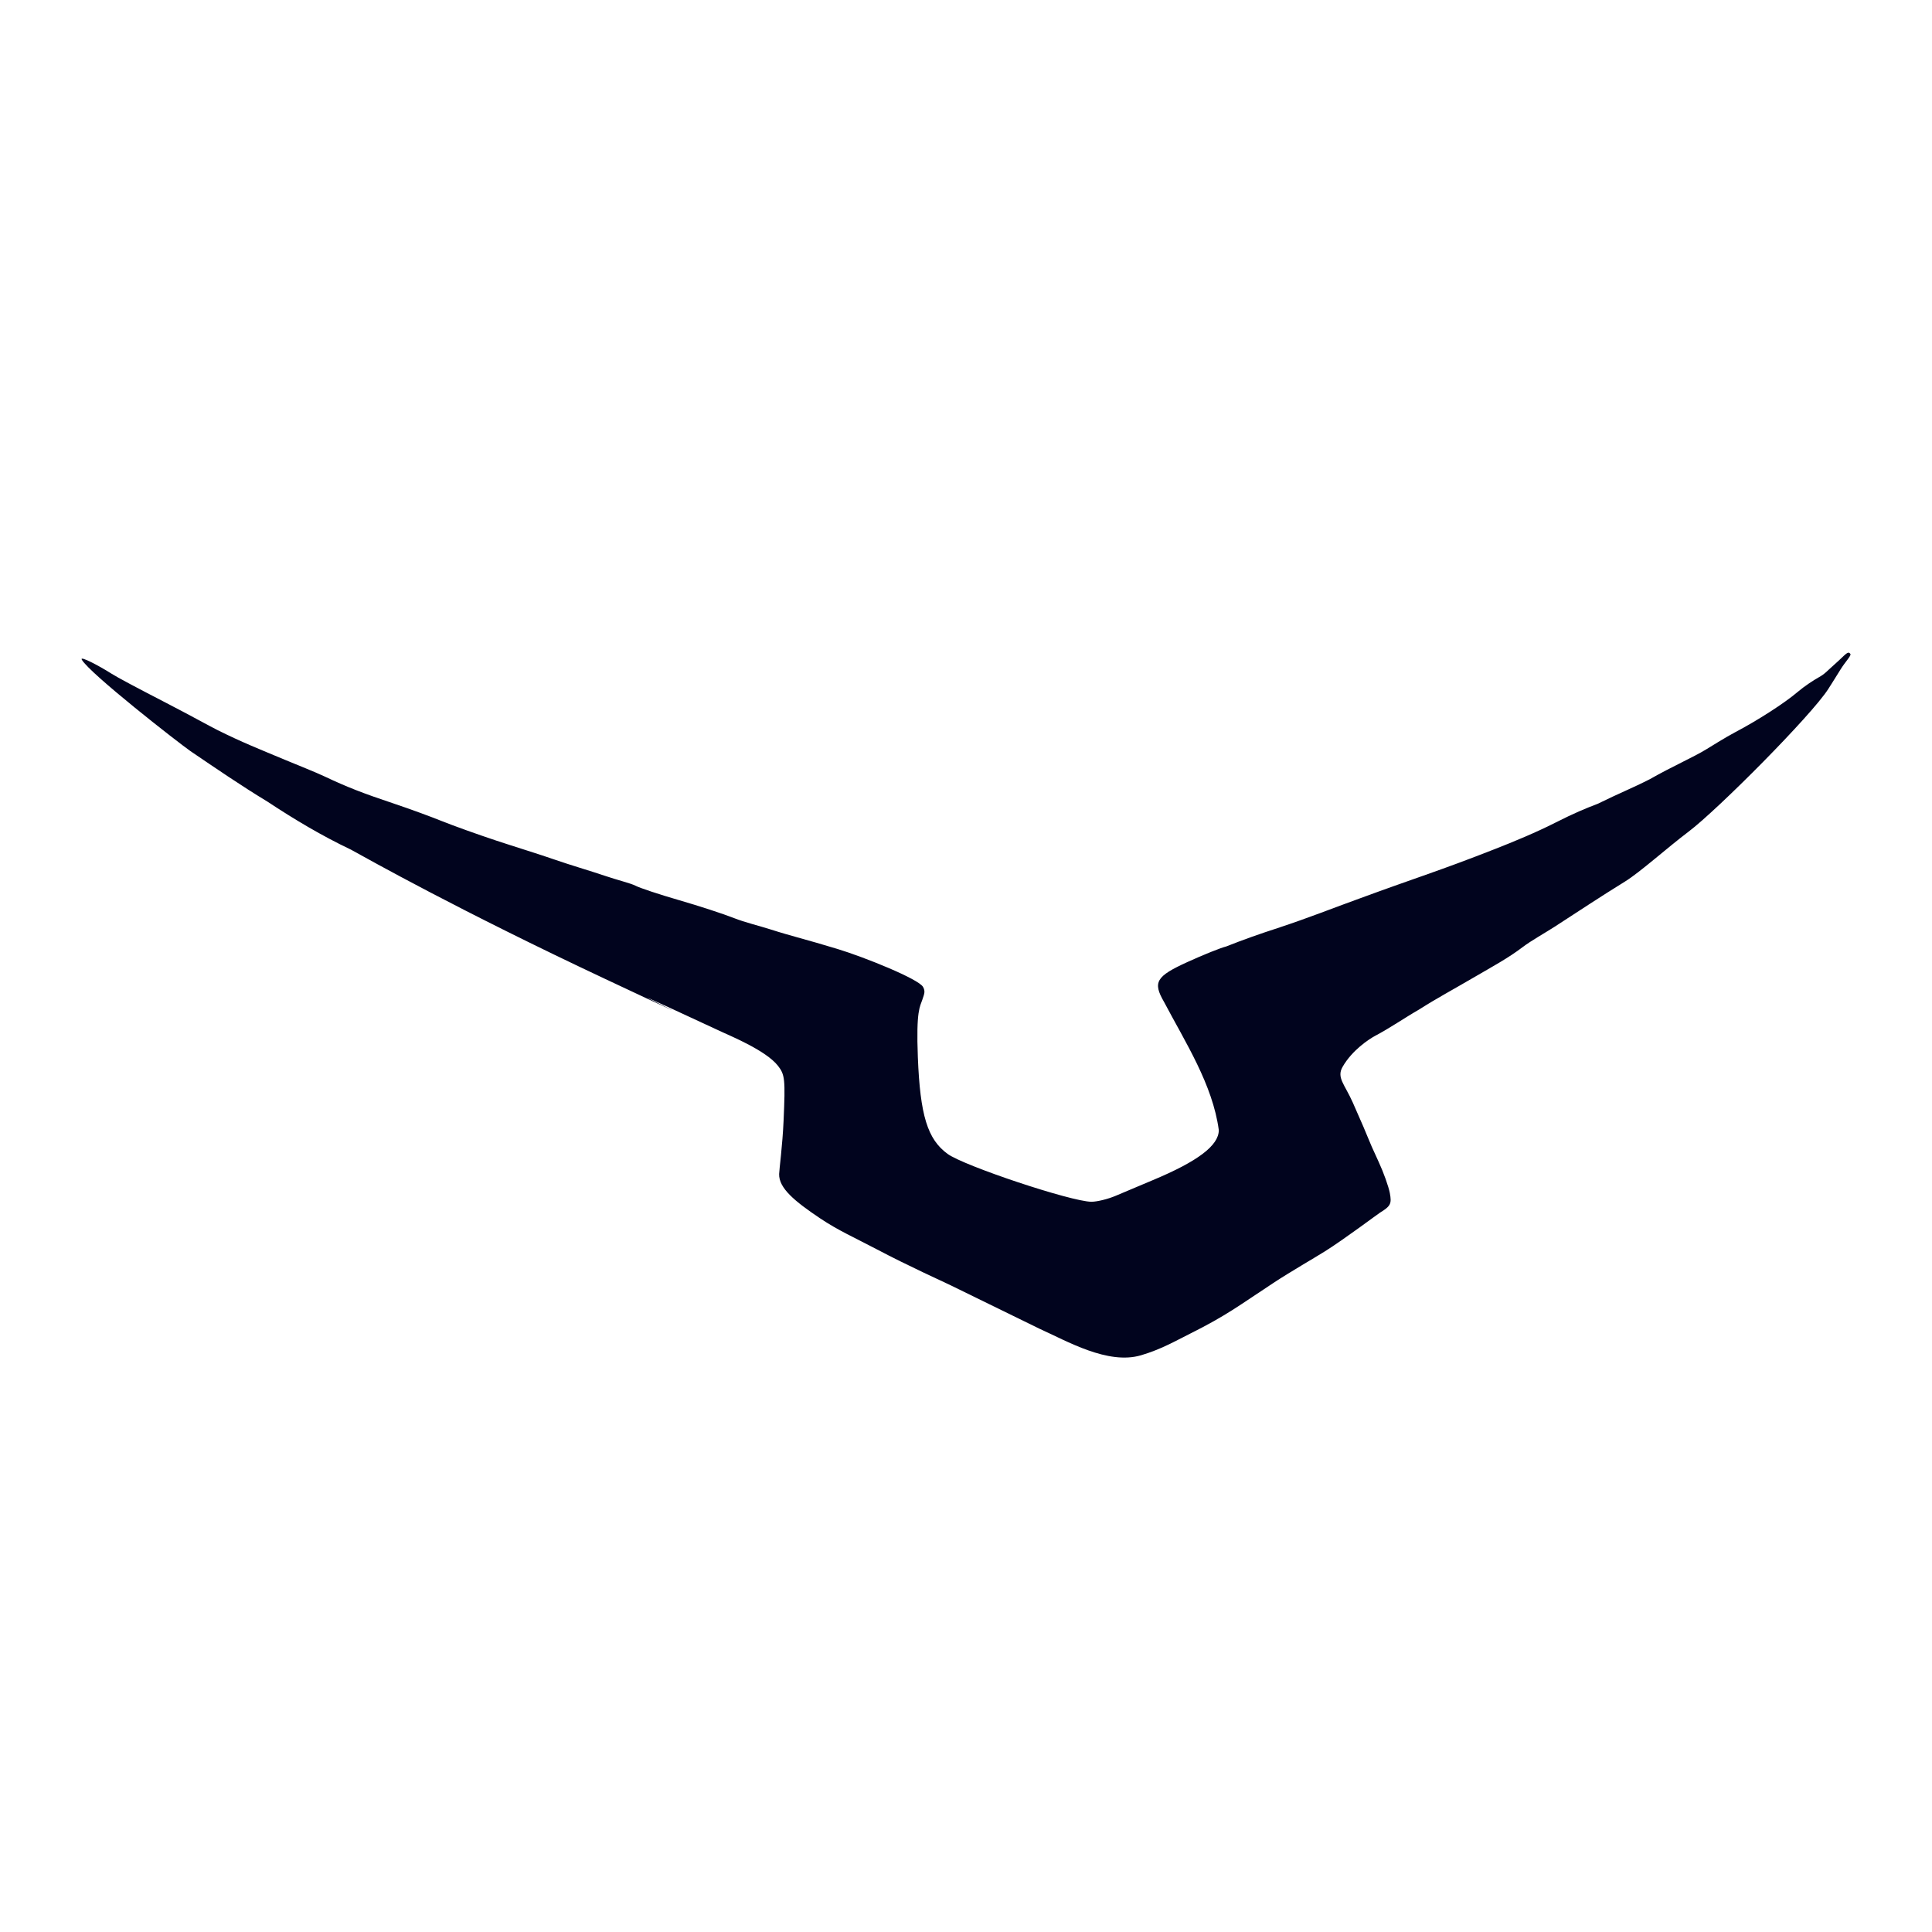 <?xml version="1.0" encoding="UTF-8" standalone="no"?>
<!-- Created with Inkscape (http://www.inkscape.org/) -->

<svg
   version="1.1"
   id="svg1"
   width="512"
   height="512"
   viewBox="0 0 512 512"
   sodipodi:docname="Owl_transparent.svg"
   inkscape:version="1.3.2 (091e20e, 2023-11-25, custom)"
   inkscape:export-filename="Owl_white.png"
   inkscape:export-xdpi="96"
   inkscape:export-ydpi="96"
   xmlns:inkscape="http://www.inkscape.org/namespaces/inkscape"
   xmlns:sodipodi="http://sodipodi.sourceforge.net/DTD/sodipodi-0.dtd"
   xmlns="http://www.w3.org/2000/svg"
   xmlns:svg="http://www.w3.org/2000/svg">
  <defs
     id="defs1" />
  <sodipodi:namedview
     id="namedview1"
     pagecolor="#fcffff"
     bordercolor="#000000"
     borderopacity="0.25"
     inkscape:showpageshadow="true"
     inkscape:pageopacity="0.0"
     inkscape:pagecheckerboard="0"
     inkscape:deskcolor="#d1d1d1"
     inkscape:zoom="1.2950355"
     inkscape:cx="157.52464"
     inkscape:cy="289.18126"
     inkscape:window-width="1920"
     inkscape:window-height="1001"
     inkscape:window-x="1911"
     inkscape:window-y="-9"
     inkscape:window-maximized="1"
     inkscape:current-layer="g1"
     showborder="true"
     borderlayer="true" />
  <g
     inkscape:groupmode="layer"
     inkscape:label="Image"
     id="g1"
     style="display:inline"
     transform="translate(-6.626,-156.465)">
    <path
       style="display:inline;fill:#01041e;fill-opacity:1"
       d="m 282.121,508.603 c -4.95,-2.416 -15.545,-7.597 -23.544,-11.514 -2.412,-1.181 -10.755,-4.891 -19.741,-9.621 -5.623,-2.959 -10.111,-4.939 -14.827,-8.101 -6.848,-4.591 -10.999,-8.043 -10.904,-11.778 0.031,-1.22 0.887,-7.521 1.178,-14.121 0.485,-11.013 0.361,-12.213 -1.509,-14.584 -3.133,-3.974 -12.289,-7.761 -14.848,-8.951 -49.31,-22.93 15.182,7.629 -30.805,-13.984 C 128.031,397.578 104.601,384.363 99.632,381.631 91.911,377.96 84.644,373.623 77.506,368.907 70.555,364.696 63.848,360.099 57.121,355.536 c -3.376,-2.359 -26.611,-20.505 -28.809,-24.229 -0.726,-1.23 4.761,1.715 7.809,3.655 1.66,1.057 6.85,3.802 14,7.495 7.15,3.693 12.105,6.47 14.169,7.497 6.46,3.214 10.918,4.972 17.831,7.859 3.258,1.361 8.025,3.24 10.5,4.41 5.944,2.809 10.058,4.419 18.5,7.242 3.85,1.287 9.475,3.339 12.5,4.559 3.025,1.22 9.55,3.561 14.5,5.202 4.95,1.641 11.667,3.702 15.517,5.051 3.85,1.349 9.283,2.929 13.414,4.327 3.186,1.078 6.84,1.975 7.951,2.569 1.111,0.594 6.316,2.323 11.569,3.841 5.252,1.518 11.826,3.664 14.608,4.767 2.782,1.104 6.805,2.085 9.421,2.921 6.199,1.983 9.349,2.622 18.02,5.266 7.085,2.16 21.436,7.928 22.622,10.046 0.673,1.203 0.303,1.875 -0.186,3.376 -0.6,1.843 -1.688,2.723 -1.192,15.251 0.61,15.409 2.559,21.744 7.879,25.618 4.4,3.204 32.727,12.636 38.092,12.684 1.494,0.013 4.419,-0.705 6.5,-1.596 2.081,-0.891 6.484,-2.748 9.784,-4.126 11.953,-4.993 17.5,-9.198 17.5,-13.266 -1.626,-12.076 -8.86,-23.245 -14.524,-33.987 -3.019,-5.22 -2.114,-6.76 6.209,-10.553 4.227,-1.926 8.839,-3.779 10.25,-4.117 4.499,-1.779 9.001,-3.381 13.612,-4.866 8.731,-2.888 14.519,-5.252 21.802,-7.876 15.371,-5.655 20.824,-7.195 35.838,-13.089 4.835,-1.898 10.809,-4.35 16.025,-7 4.871,-2.475 8.133,-3.825 11.2,-4.985 5.822,-2.865 9.046,-4.099 13.797,-6.515 6.11,-3.474 11.552,-5.82 14.959,-7.914 0.821,-0.505 5.313,-3.299 7.536,-4.465 6.106,-3.204 13.244,-7.805 16.76,-10.802 1.73,-1.475 4.221,-3.102 5.484,-3.798 1.707,-0.94 2.214,-1.677 4.384,-3.59 2.769,-2.441 3.373,-3.586 4.046,-2.627 0.298,0.425 -1.323,2.015 -2.656,4.176 -1.734,2.811 -2.684,4.287 -3.187,5.08 -4.416,6.956 -29.319,32.004 -37.035,37.831 -5.785,4.369 -12.843,10.746 -16.855,13.225 -6.679,4.127 -11.659,7.453 -18.645,11.975 -2.348,1.52 -6.261,3.713 -8.413,5.354 -3.894,2.968 -8.014,5.167 -12.539,7.813 -6.485,3.792 -10.013,5.628 -14.948,8.762 -3.95,2.27 -7.627,4.848 -11.658,6.982 -1.648,0.883 -6.125,3.809 -8.655,8.256 -1.608,2.826 0.566,4.577 2.71,9.397 5.295,11.906 3.315,8.092 6.868,15.751 1.3,2.803 2.634,6.533 2.963,8.288 0.527,2.808 0.212,3.43 -2.628,5.185 -0.654,0.404 -9.43,7.009 -14.576,10.236 -2.83,1.775 -9.223,5.455 -13.623,8.352 -9.298,6.121 -12.407,8.612 -22.125,13.474 -3.87,1.936 -7.74,4.177 -13,5.722 -8.791,2.583 -19.57,-3.74 -26.875,-7.027 z"
       id="path1"
       sodipodi:nodetypes="ssssssssssssssssssssssssssssssssssssssssssscssssssssssssssssssssssssss" />
  </g>
</svg>
